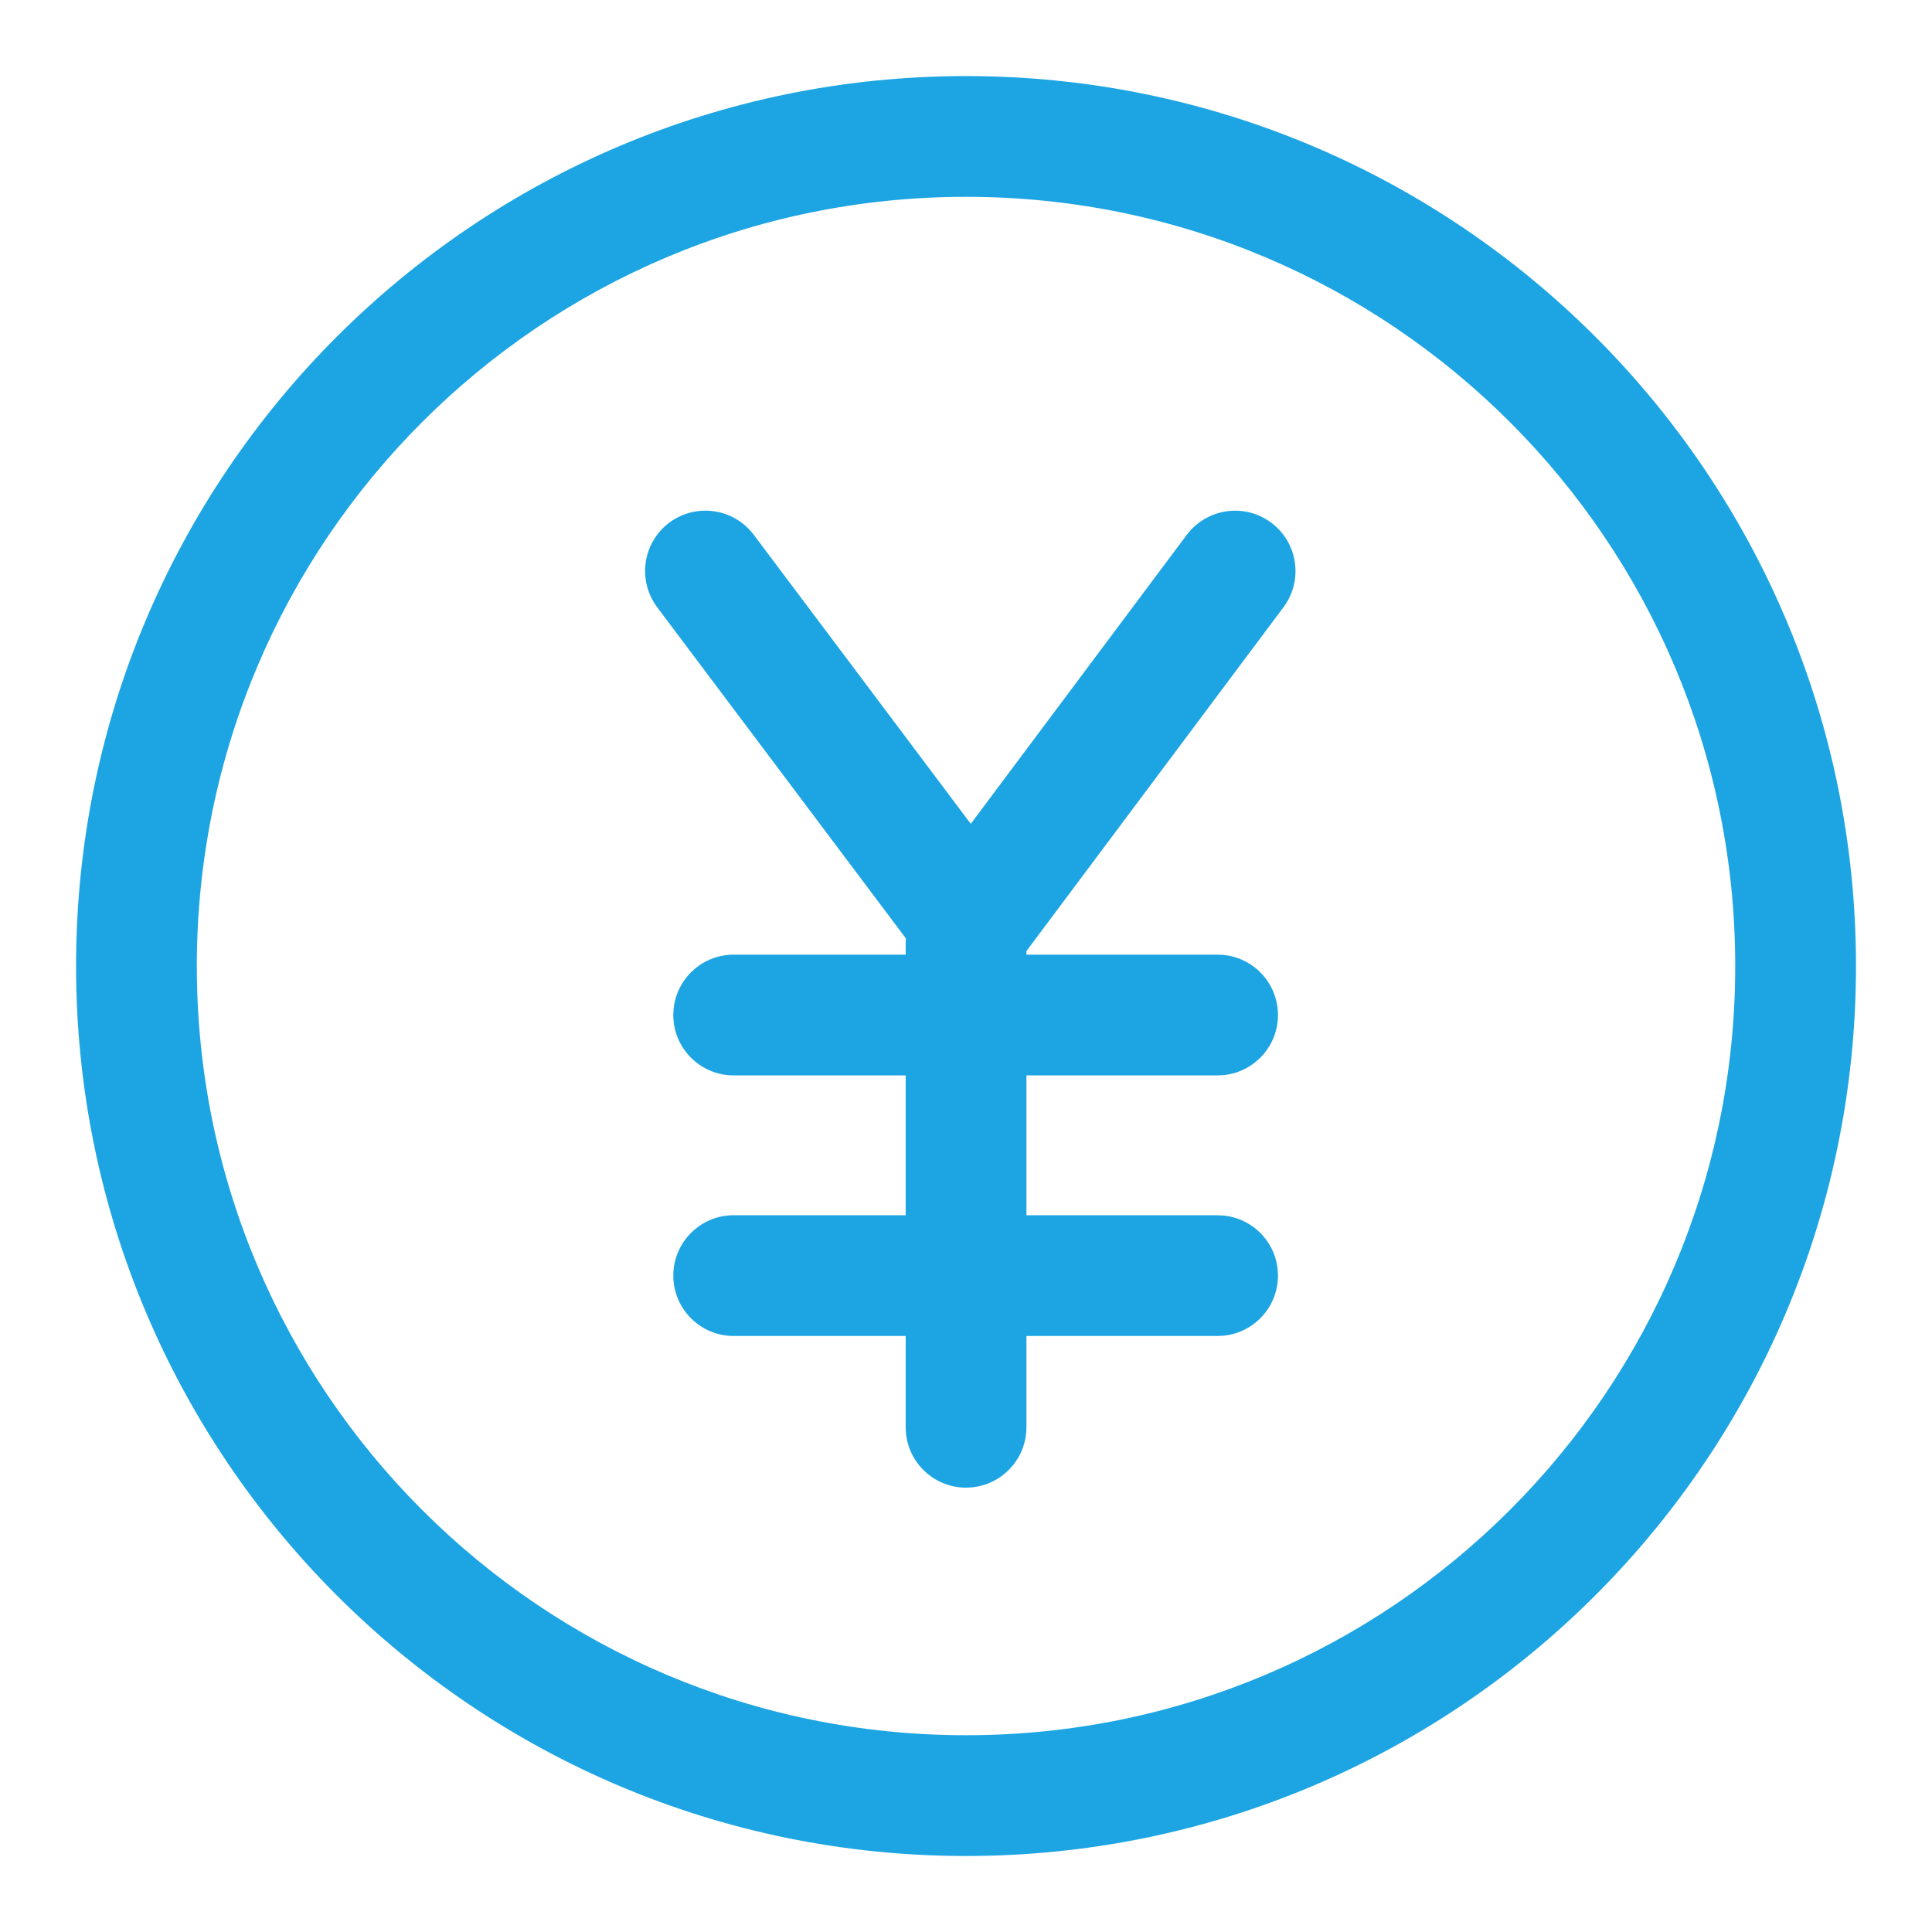 <svg width="32" height="32" viewBox="0 0 32 32" fill="none" xmlns="http://www.w3.org/2000/svg">
<path d="M11.084 8.658C11.525 8.327 12.152 8.416 12.484 8.857L16.079 13.645L19.656 8.859L19.722 8.781C20.065 8.408 20.641 8.348 21.055 8.657C21.498 8.987 21.589 9.614 21.259 10.057L17.001 15.753V15.812H20.167L20.269 15.817C20.773 15.868 21.167 16.294 21.167 16.812C21.167 17.33 20.773 17.756 20.269 17.807L20.167 17.812H17.001V20.128H20.167L20.269 20.134C20.773 20.184 21.167 20.61 21.167 21.128C21.167 21.646 20.773 22.072 20.269 22.123L20.167 22.128H17.001V23.64C17 24.192 16.553 24.64 16.001 24.64C15.448 24.64 15.001 24.192 15.001 23.64V22.128H12.152C11.6 22.128 11.152 21.68 11.152 21.128C11.152 20.576 11.6 20.128 12.152 20.128H15.001V17.812H12.152C11.6 17.812 11.152 17.364 11.152 16.812C11.152 16.26 11.6 15.812 12.152 15.812H15.001V15.624C15.001 15.597 15.002 15.57 15.005 15.544L10.885 10.058C10.554 9.616 10.643 8.99 11.084 8.658Z" fill="#1DA5E3"/>
<path fill-rule="evenodd" clip-rule="evenodd" d="M16.001 1.26C24.142 1.26 30.741 7.859 30.741 16.001C30.741 24.142 24.142 30.741 16.001 30.741C7.86 30.741 1.26 24.142 1.26 16.001C1.26 7.86 7.86 1.26 16.001 1.26ZM16.001 3.26C8.964 3.26 3.26 8.964 3.26 16.001C3.26 23.037 8.964 28.741 16.001 28.741C23.037 28.741 28.741 23.037 28.741 16.001C28.741 8.964 23.037 3.26 16.001 3.26Z" fill="#1DA5E3"/>
</svg>
